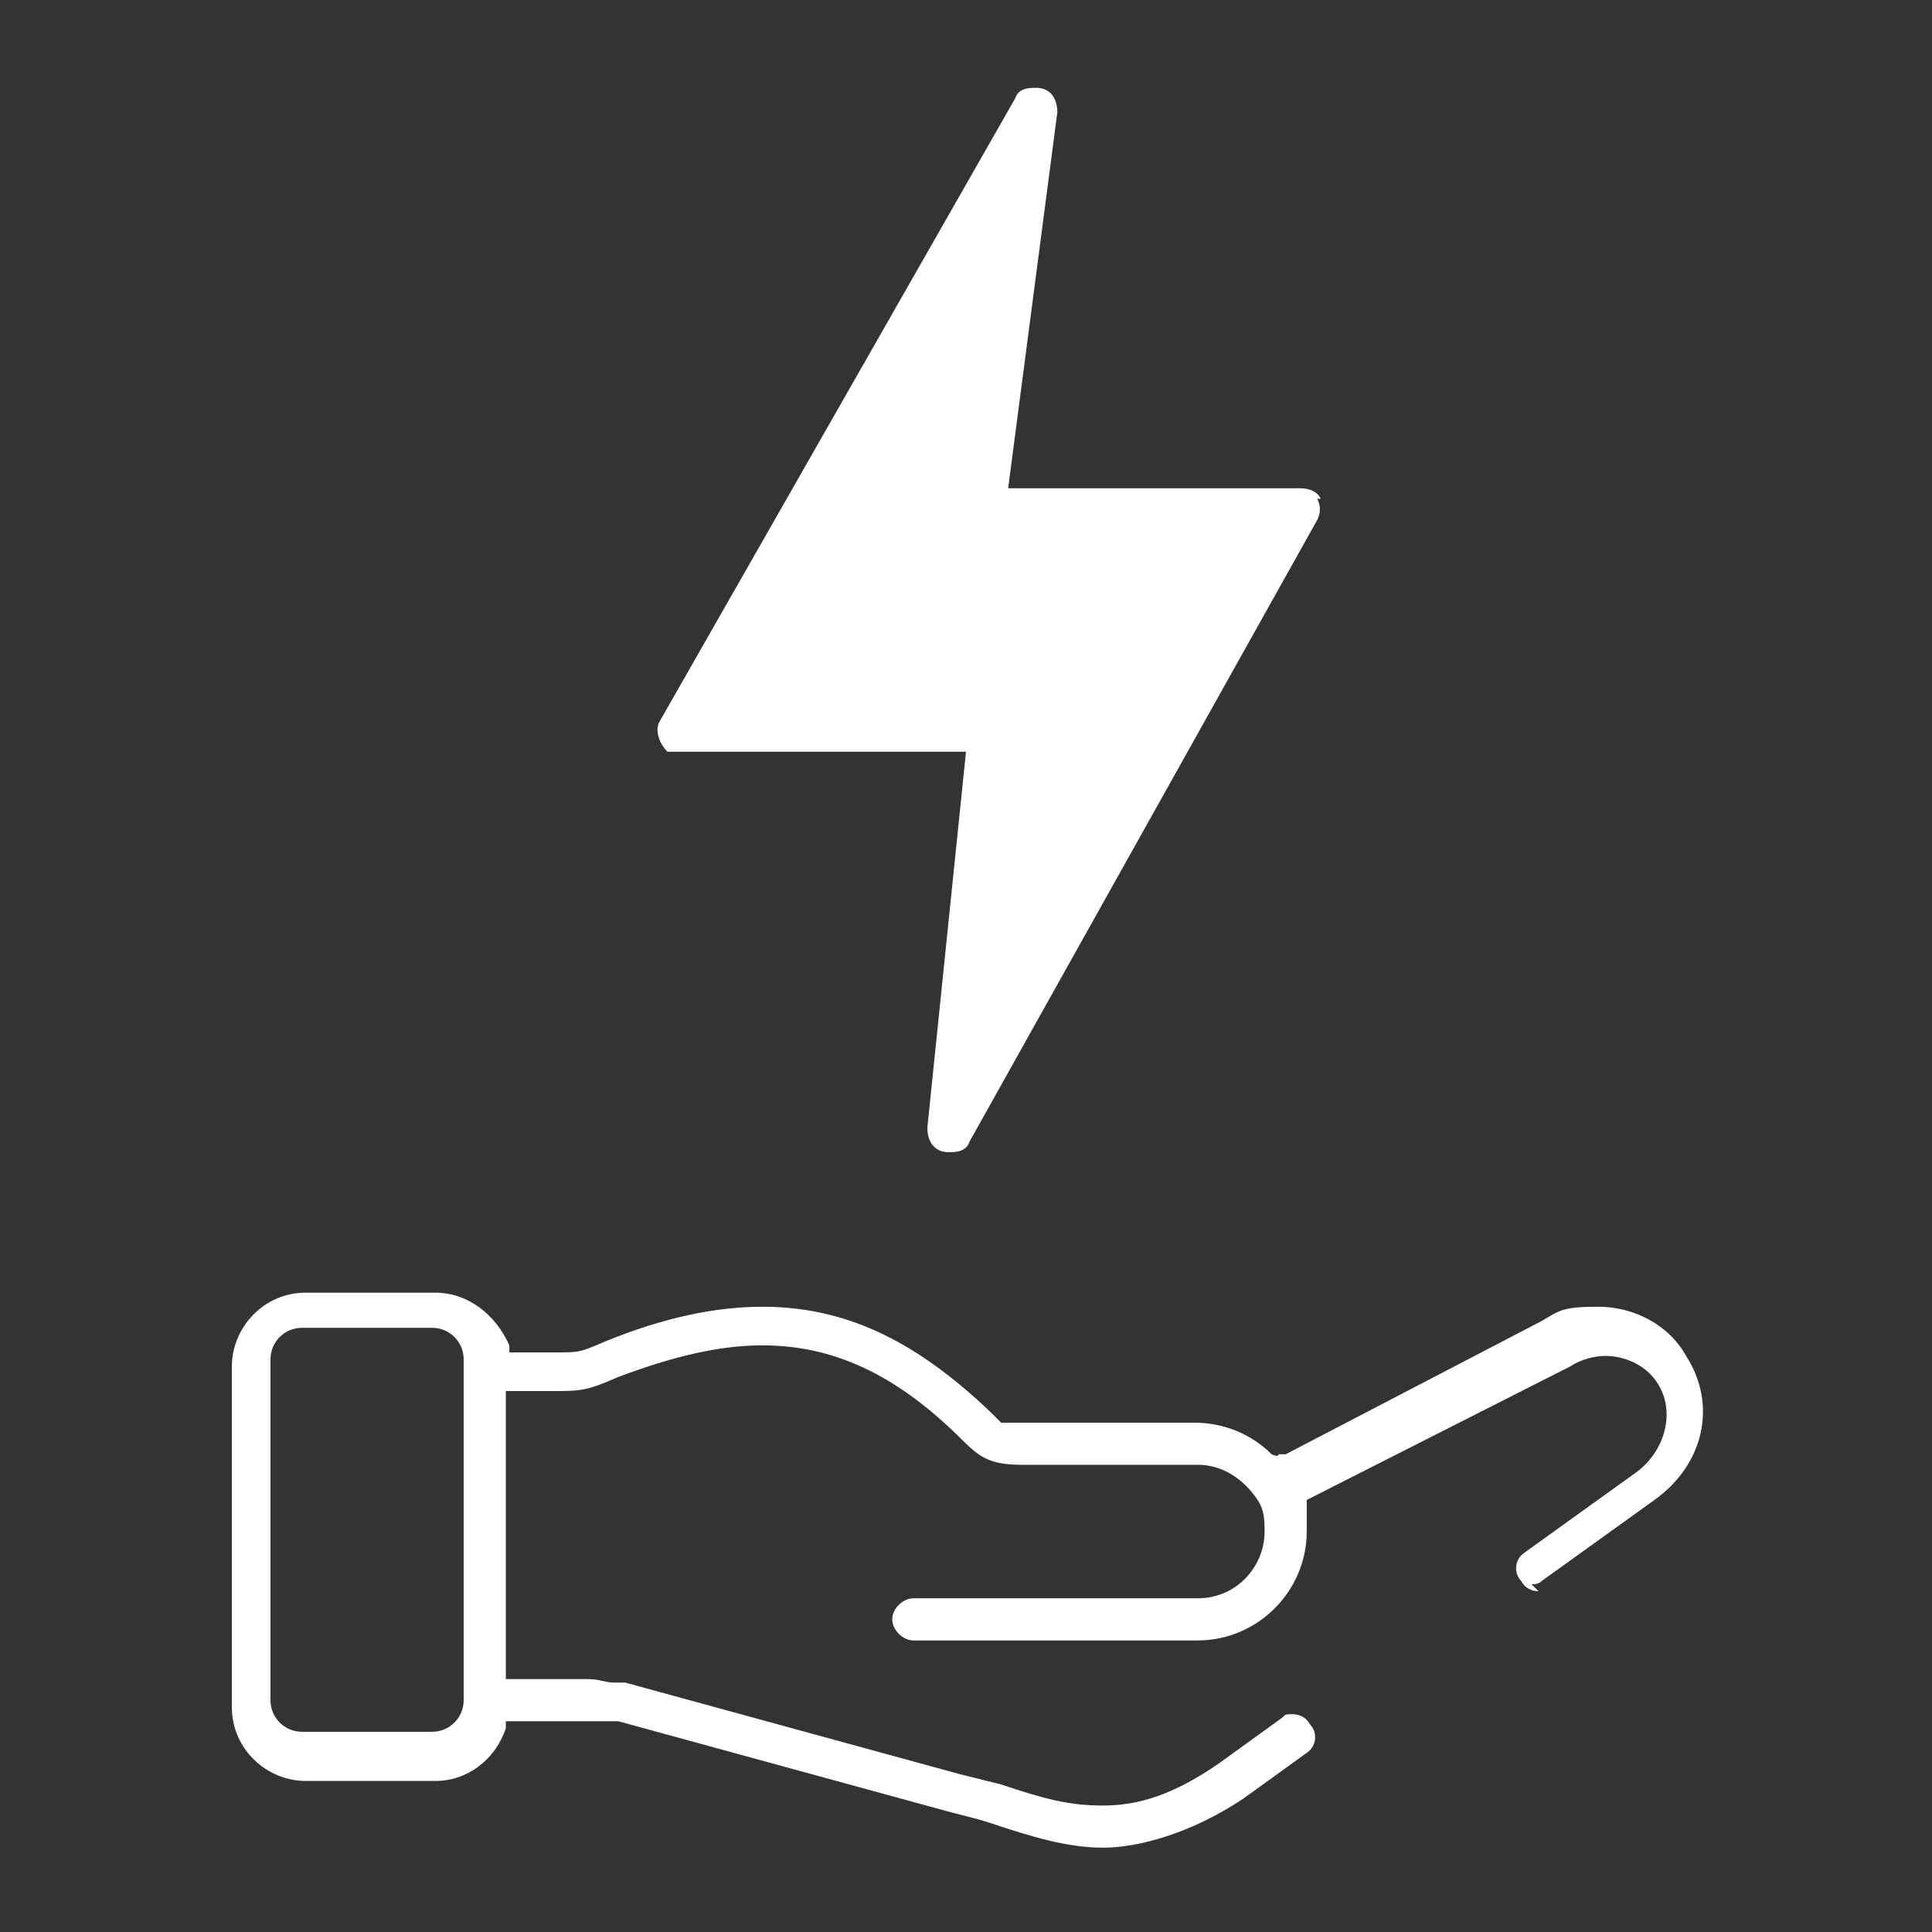 <?xml version="1.0" encoding="UTF-8"?>
<svg xmlns="http://www.w3.org/2000/svg" id="Ebene_1" data-name="Ebene 1" version="1.1" viewBox="0 0 55 55">
  <rect x="0" y="0" width="55" height="55" fill="#333333" stroke="none"/>
  <path id="original-flash" d="M37.6,14.2c-.1-.2-.3-.3-.6-.3h-8.3l1.4-10.7c0-.4-.2-.7-.6-.7-.2,0-.5,0-.6.3l-10.1,17.7c-.2.3,0,.7.2.9,0,0,.2,0,.3,0h8.2l-1.1,10.7c0,.4.2.7.6.7.2,0,.5,0,.6-.3l9.9-17.7c.1-.2.1-.4,0-.6h0Z" fill="#fff" stroke-width="0"></path>
  <path d="M43.6,45.1c.1,0,.2,0,.3-.1l3.2-2.3c1.4-1,1.8-2.7.9-4.1-.5-.9-1.5-1.4-2.5-1.4s-1.1.1-1.6.4l-7.3,3.8h-.2c0,.1-.2,0-.2,0-.6-.6-1.4-.9-2.2-.9h-5c-.3,0-.4,0-.5,0h0s0,0,0,0c0,0-.1-.1-.3-.3h0c-2.2-2.1-4.2-3-6.5-3-1.3,0-2.8.3-4.5,1-.7.3-.7.3-1.4.3h-1.1s-.2,0-.2,0v-.2c-.4-.9-1.2-1.5-2.1-1.5h-3.7c-1.2,0-2.1,1-2.1,2.1v9.7c0,1.2,1,2.1,2.1,2.1h3.7c.9,0,1.7-.6,2-1.5v-.2h2.4c.2,0,.2,0,.5,0,0,0,.2,0,.3,0l9.5,2.6c.4.1.8.2,1.1.3h0c1.2.4,2.2.7,3.2.7s2.5-.4,4-1.4l1.8-1.3c.3-.2.3-.6.1-.8-.1-.2-.3-.3-.5-.3s-.2,0-.3.1l-1.8,1.3c-1.3.9-2.3,1.2-3.3,1.2s-1.7-.2-2.9-.6c-.4-.1-.8-.2-1.2-.3l-9.5-2.6c-.1,0-.2,0-.3,0-.3,0-.4-.1-.8-.1h-2.3v-8.2h1.4c.7,0,.9,0,1.8-.4,1.6-.6,2.9-.9,4.1-.9,2,0,3.8.8,5.7,2.7h0c.5.5.8.7,1.7.7h5c.7,0,1.3.4,1.7,1,.2.3.2.6.2.9,0,1-.8,1.9-1.9,1.9h-8.1c-.3,0-.6.3-.6.6s.3.6.6.6h8.1c1.7,0,3.1-1.4,3.1-3.1s0-.5,0-.7v-.2c0,0,.2-.1.2-.1l7.3-3.7c.3-.2.7-.3,1-.3.6,0,1.2.3,1.5.8.5.8.2,1.9-.6,2.5l-3.2,2.3c-.3.2-.3.6-.1.8.1.2.3.3.5.3ZM13.2,48.4c0,.5-.4.9-.9.9h-3.7c-.5,0-.9-.4-.9-.9v-9.7c0-.5.4-.9.9-.9h3.7c.5,0,.9.4.9.9v9.7Z" fill="#fff" stroke-width="0"></path>
</svg>
